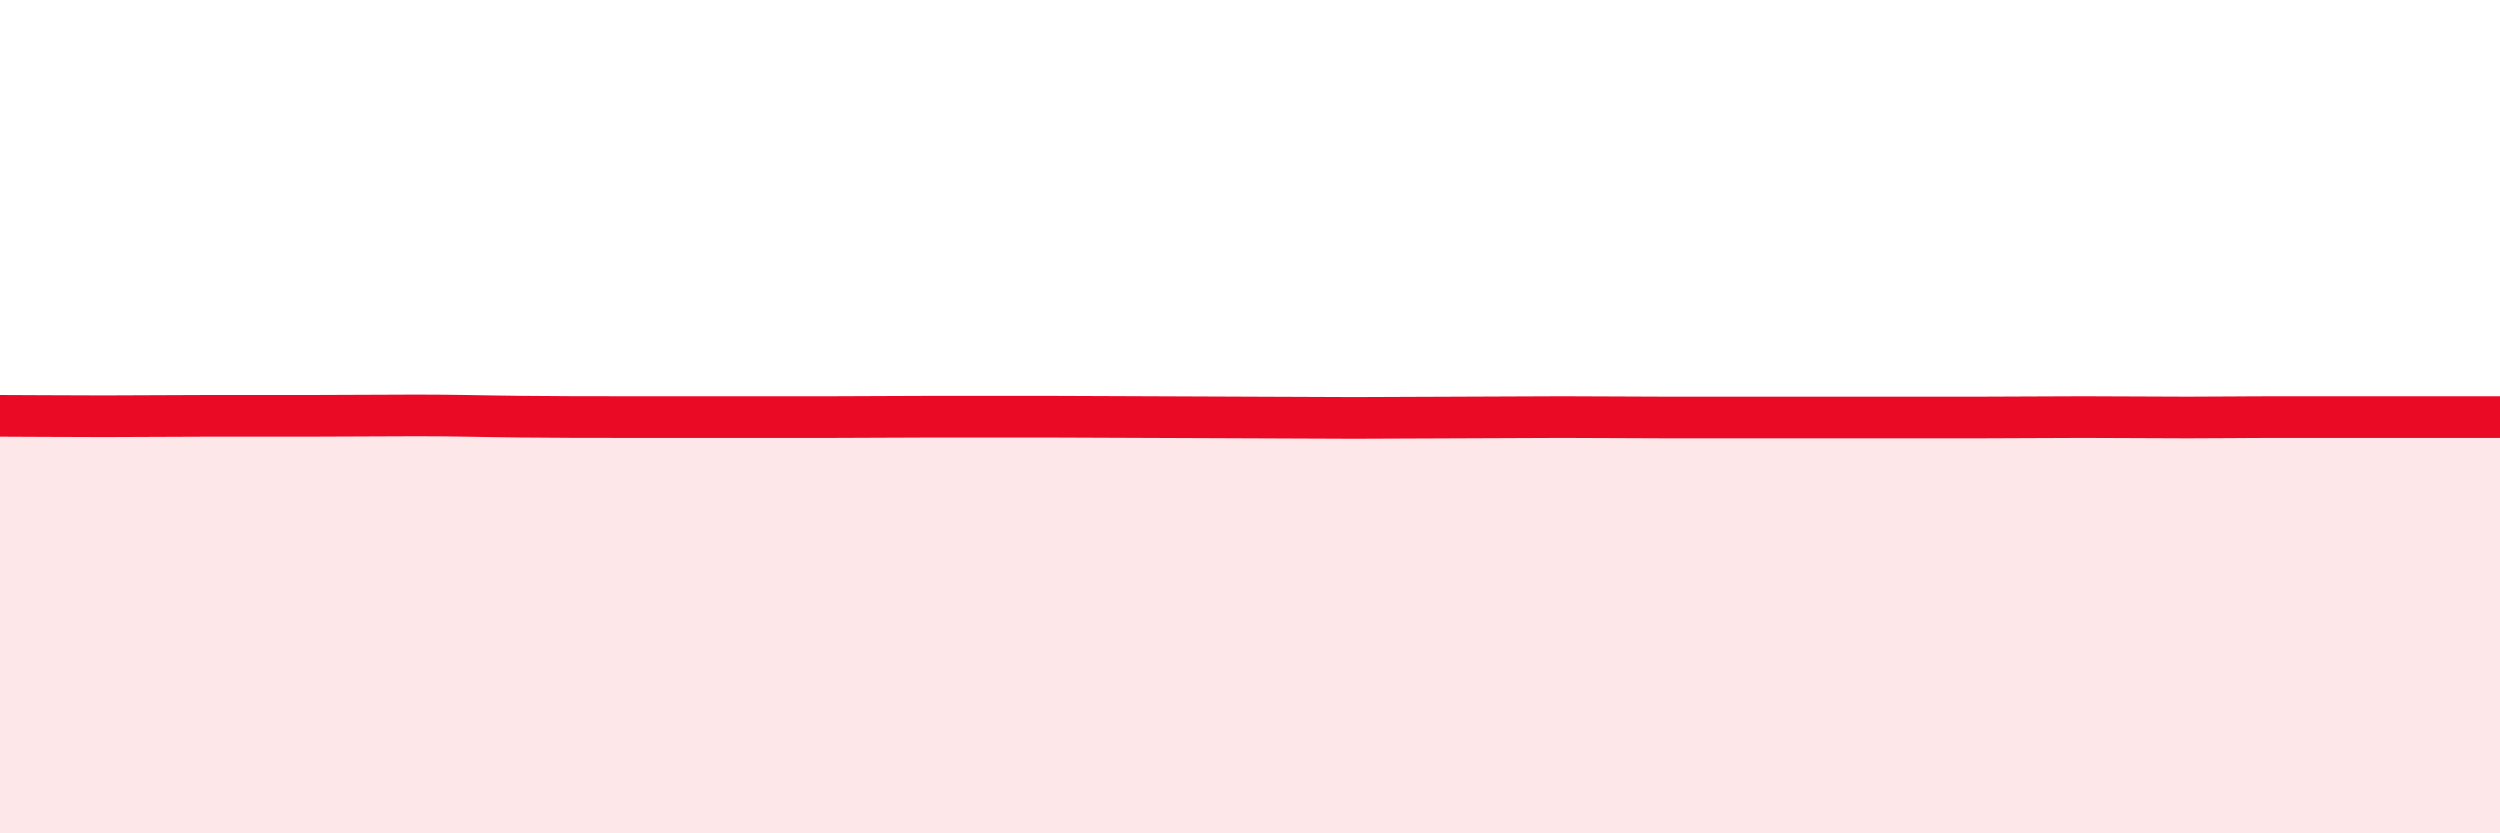 
    <svg width="60" height="20" viewBox="0 0 60 20" xmlns="http://www.w3.org/2000/svg">
      <path
        d="M 0,9.98 C 0.5,9.98 1.5,9.99 2.5,9.99 C 3.5,9.99 4,9.98 5,9.98 C 6,9.98 6.5,9.98 7.5,9.98 C 8.5,9.98 9,9.97 10,9.97 C 11,9.97 11.5,9.99 12.5,10 C 13.5,10.01 14,10.01 15,10.01 C 16,10.01 16.5,10.01 17.5,10.01 C 18.5,10.01 19,10.01 20,10.01 C 21,10.01 21.5,10 22.5,10 C 23.5,10 24,10 25,10 C 26,10 26.5,10.01 27.5,10.01 C 28.5,10.01 29,10.02 30,10.02 C 31,10.02 31.5,10.03 32.5,10.03 C 33.5,10.03 34,10.02 35,10.02 C 36,10.02 36.5,10.01 37.5,10.01 C 38.5,10.01 39,10.02 40,10.02 C 41,10.02 41.5,10.02 42.5,10.02 C 43.5,10.02 44,10.02 45,10.02 C 46,10.02 46.5,10.02 47.5,10.02 C 48.5,10.02 49,10.01 50,10.01 C 51,10.01 51.5,10.02 52.5,10.02 C 53.5,10.02 53.5,10.01 55,10.01 C 56.5,10.01 59,10.01 60,10.01L60 20L0 20Z"
        fill="#EB0A25"
        opacity="0.1"
        stroke-linecap="round"
        stroke-linejoin="round"
      />
      <path
        d="M 0,9.98 C 0.5,9.98 1.5,9.99 2.5,9.99 C 3.5,9.99 4,9.98 5,9.98 C 6,9.98 6.5,9.98 7.5,9.98 C 8.5,9.98 9,9.97 10,9.97 C 11,9.97 11.5,9.99 12.5,10 C 13.5,10.01 14,10.01 15,10.01 C 16,10.01 16.5,10.01 17.5,10.01 C 18.5,10.01 19,10.01 20,10.01 C 21,10.01 21.5,10 22.5,10 C 23.5,10 24,10 25,10 C 26,10 26.5,10.01 27.5,10.01 C 28.5,10.01 29,10.02 30,10.02 C 31,10.02 31.5,10.03 32.5,10.03 C 33.5,10.03 34,10.02 35,10.02 C 36,10.02 36.5,10.01 37.5,10.01 C 38.5,10.01 39,10.02 40,10.02 C 41,10.02 41.5,10.02 42.5,10.02 C 43.5,10.02 44,10.02 45,10.02 C 46,10.02 46.5,10.02 47.5,10.02 C 48.5,10.02 49,10.01 50,10.01 C 51,10.01 51.5,10.02 52.5,10.02 C 53.5,10.02 53.5,10.01 55,10.01 C 56.5,10.01 59,10.01 60,10.01"
        stroke="#EB0A25"
        stroke-width="1"
        fill="none"
        stroke-linecap="round"
        stroke-linejoin="round"
      />
    </svg>
  